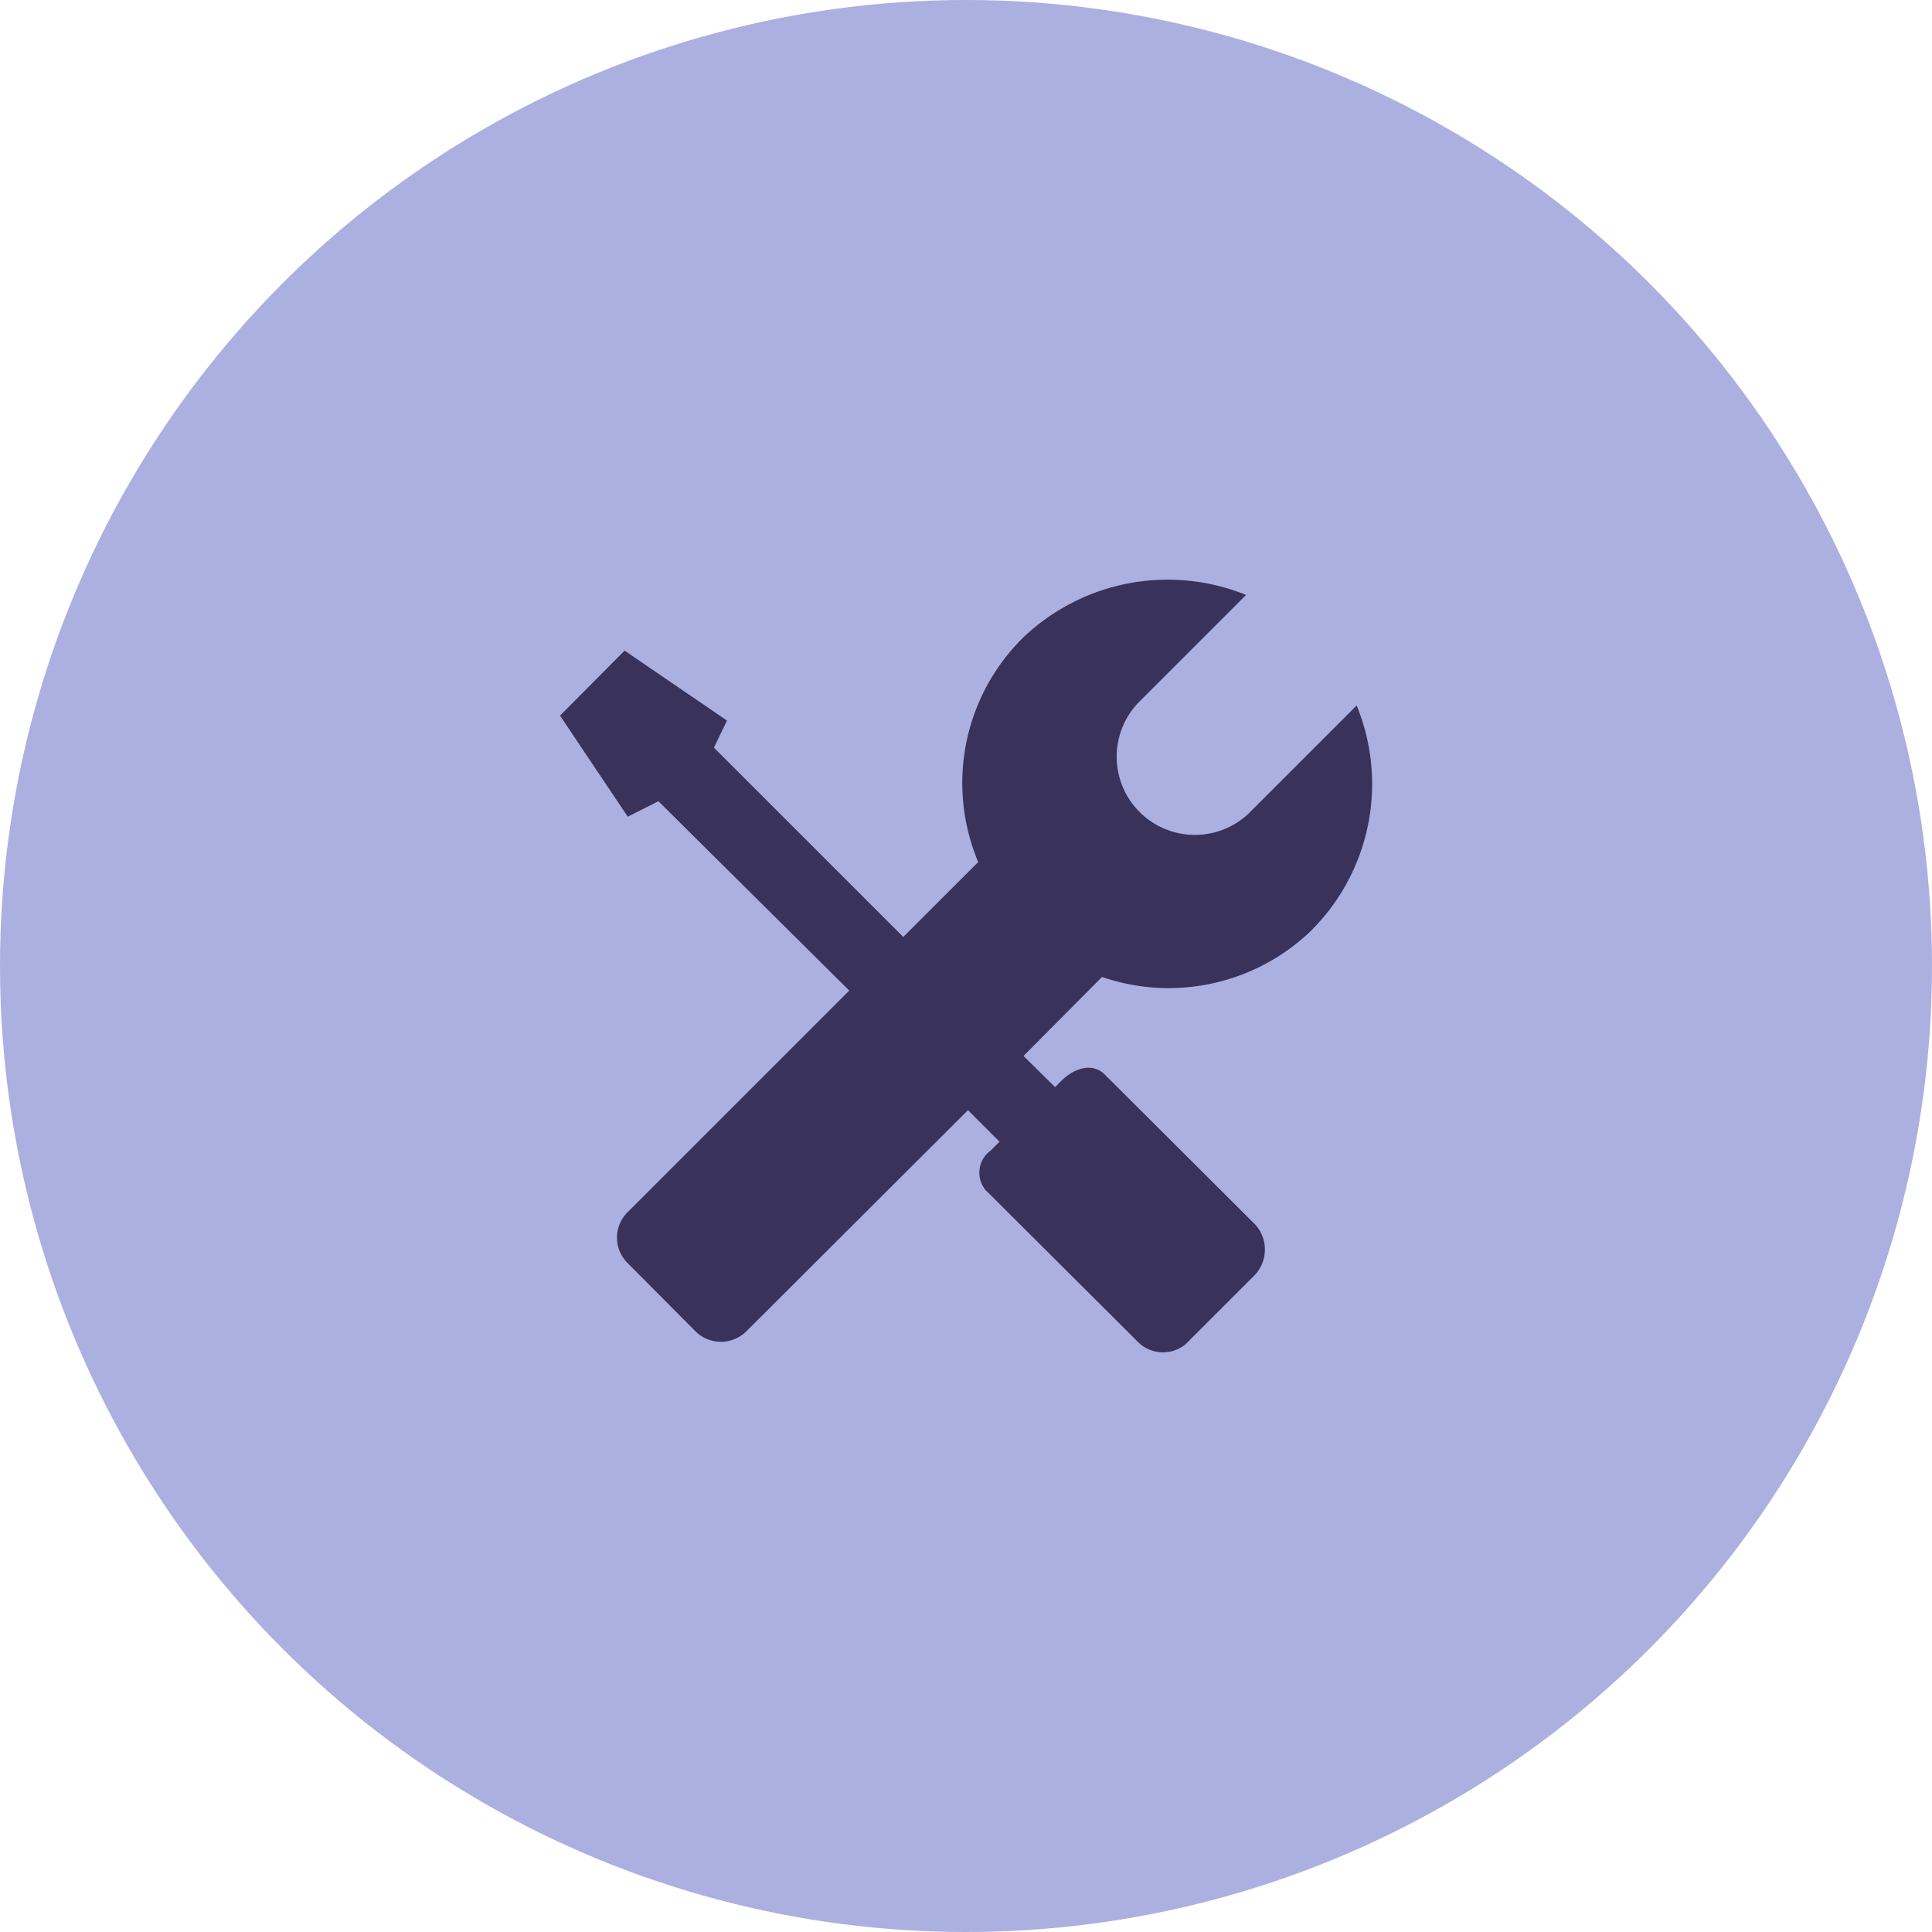 <svg xmlns="http://www.w3.org/2000/svg" width="50" height="50" viewBox="0 0 50 50">
  <g id="_5" data-name="5" transform="translate(-436 -2586)">
    <circle cx="25" cy="25" r="25" transform="translate(436 2586)" fill="#abb0e1"/>
    <path d="M96.79,82.284a5.351,5.351,0,0,0,1.144-5.792l-2.8,2.8a2.024,2.024,0,0,1-2.861-2.861l2.8-2.8a5.414,5.414,0,0,0-5.8,1.133,5.285,5.285,0,0,0-1.133,5.78L86.2,82.482l-4.9-4.9.339-.7-2.651-1.81-1.67,1.682,1.752,2.616.794-.4,4.939,4.9-5.734,5.734a.923.923,0,0,0-.012,1.308l.012.012,1.752,1.763a.937.937,0,0,0,1.32,0l5.734-5.722.817.817-.222.222a.707.707,0,0,0-.175.981.315.315,0,0,0,.082.093l3.889,3.877a.916.916,0,0,0,1.238.07l1.81-1.81a.964.964,0,0,0,0-1.285l-3.889-3.877c-.315-.327-.794-.187-1.133.152l-.163.163-.817-.806,2.032-2.044a5.316,5.316,0,0,0,5.453-1.238Z" transform="translate(373.176 2527.766)" fill="#39325a"/>
  </g>
</svg>
